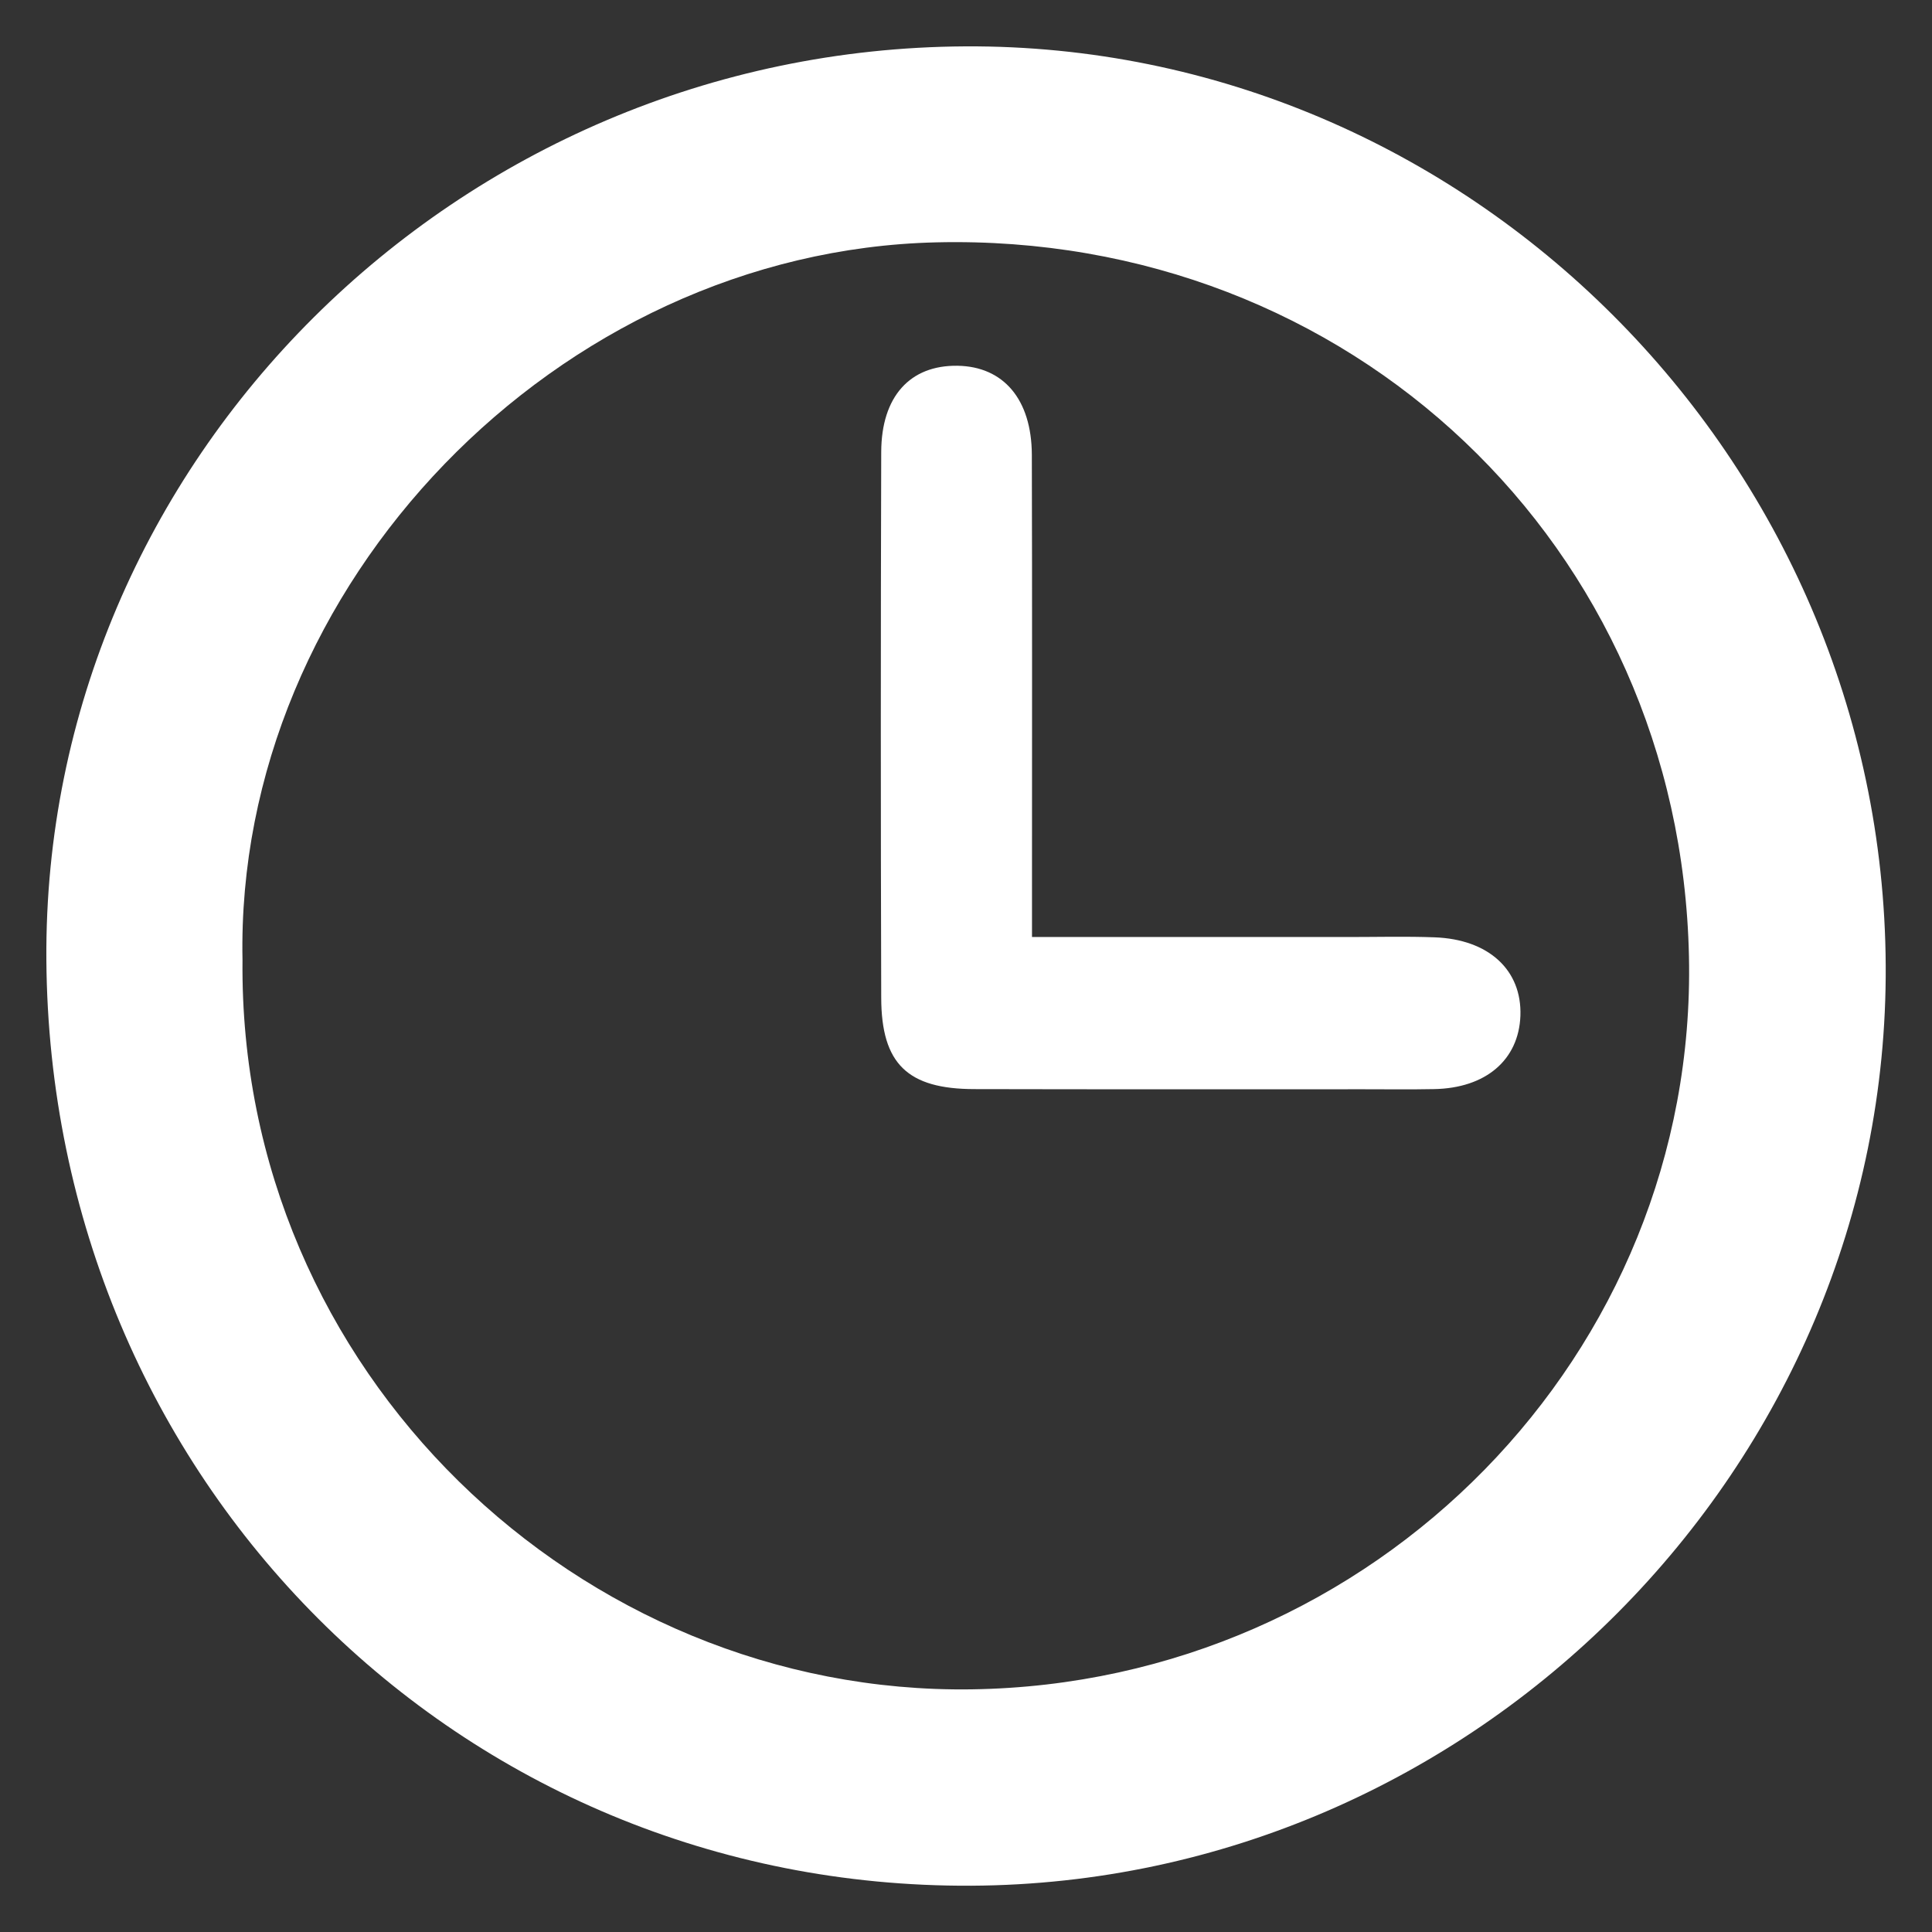 <?xml version="1.0" encoding="utf-8"?>
<!-- Generator: Adobe Illustrator 16.0.0, SVG Export Plug-In . SVG Version: 6.00 Build 0)  -->
<!DOCTYPE svg PUBLIC "-//W3C//DTD SVG 1.1//EN" "http://www.w3.org/Graphics/SVG/1.1/DTD/svg11.dtd">
<svg version="1.1" id="Capa_1" xmlns="http://www.w3.org/2000/svg" xmlns:xlink="http://www.w3.org/1999/xlink" x="0px" y="0px"
	 width="25px" height="25px" viewBox="0 0 25 25" enable-background="new 0 0 25 25" xml:space="preserve">
<rect x="0" y="0" width="25" height="25" fill="#333333" stroke="none"/>
<g>
	<path fill-rule="evenodd" clip-rule="evenodd" fill="#FFFFFF" d="M0.6,12.422C0.554,5.967,5.917,0.635,12.491,0.6
		c6.495-0.034,11.875,5.338,11.91,11.893c0.036,6.479-5.324,11.873-11.832,11.908C5.939,24.435,0.648,19.14,0.6,12.422z
		 M3.138,12.423c-0.055,5.33,4.371,9.51,9.435,9.437c5.218-0.075,9.392-4.348,9.282-9.484c-0.112-5.314-4.383-9.366-9.738-9.24
		C7.218,3.249,3.04,7.573,3.138,12.423z"/>
	<path fill-rule="evenodd" clip-rule="evenodd" fill="#FFFFFF" d="M13.354,12.125c1.409,0,2.751-0.001,4.096,0
		c0.371,0,0.742-0.01,1.113,0.004c0.701,0.025,1.132,0.424,1.111,1.015c-0.021,0.57-0.447,0.938-1.12,0.949
		c-0.301,0.006-0.603,0.002-0.903,0.002c-1.681,0-3.362,0.002-5.043-0.002c-0.864-0.001-1.203-0.327-1.205-1.181
		c-0.007-2.354-0.007-4.709,0-7.063c0.002-0.72,0.374-1.125,0.987-1.116c0.596,0.009,0.959,0.436,0.962,1.151
		c0.005,1.858,0.002,3.718,0.002,5.576C13.354,11.652,13.354,11.845,13.354,12.125z"/>
</g>
</svg>
